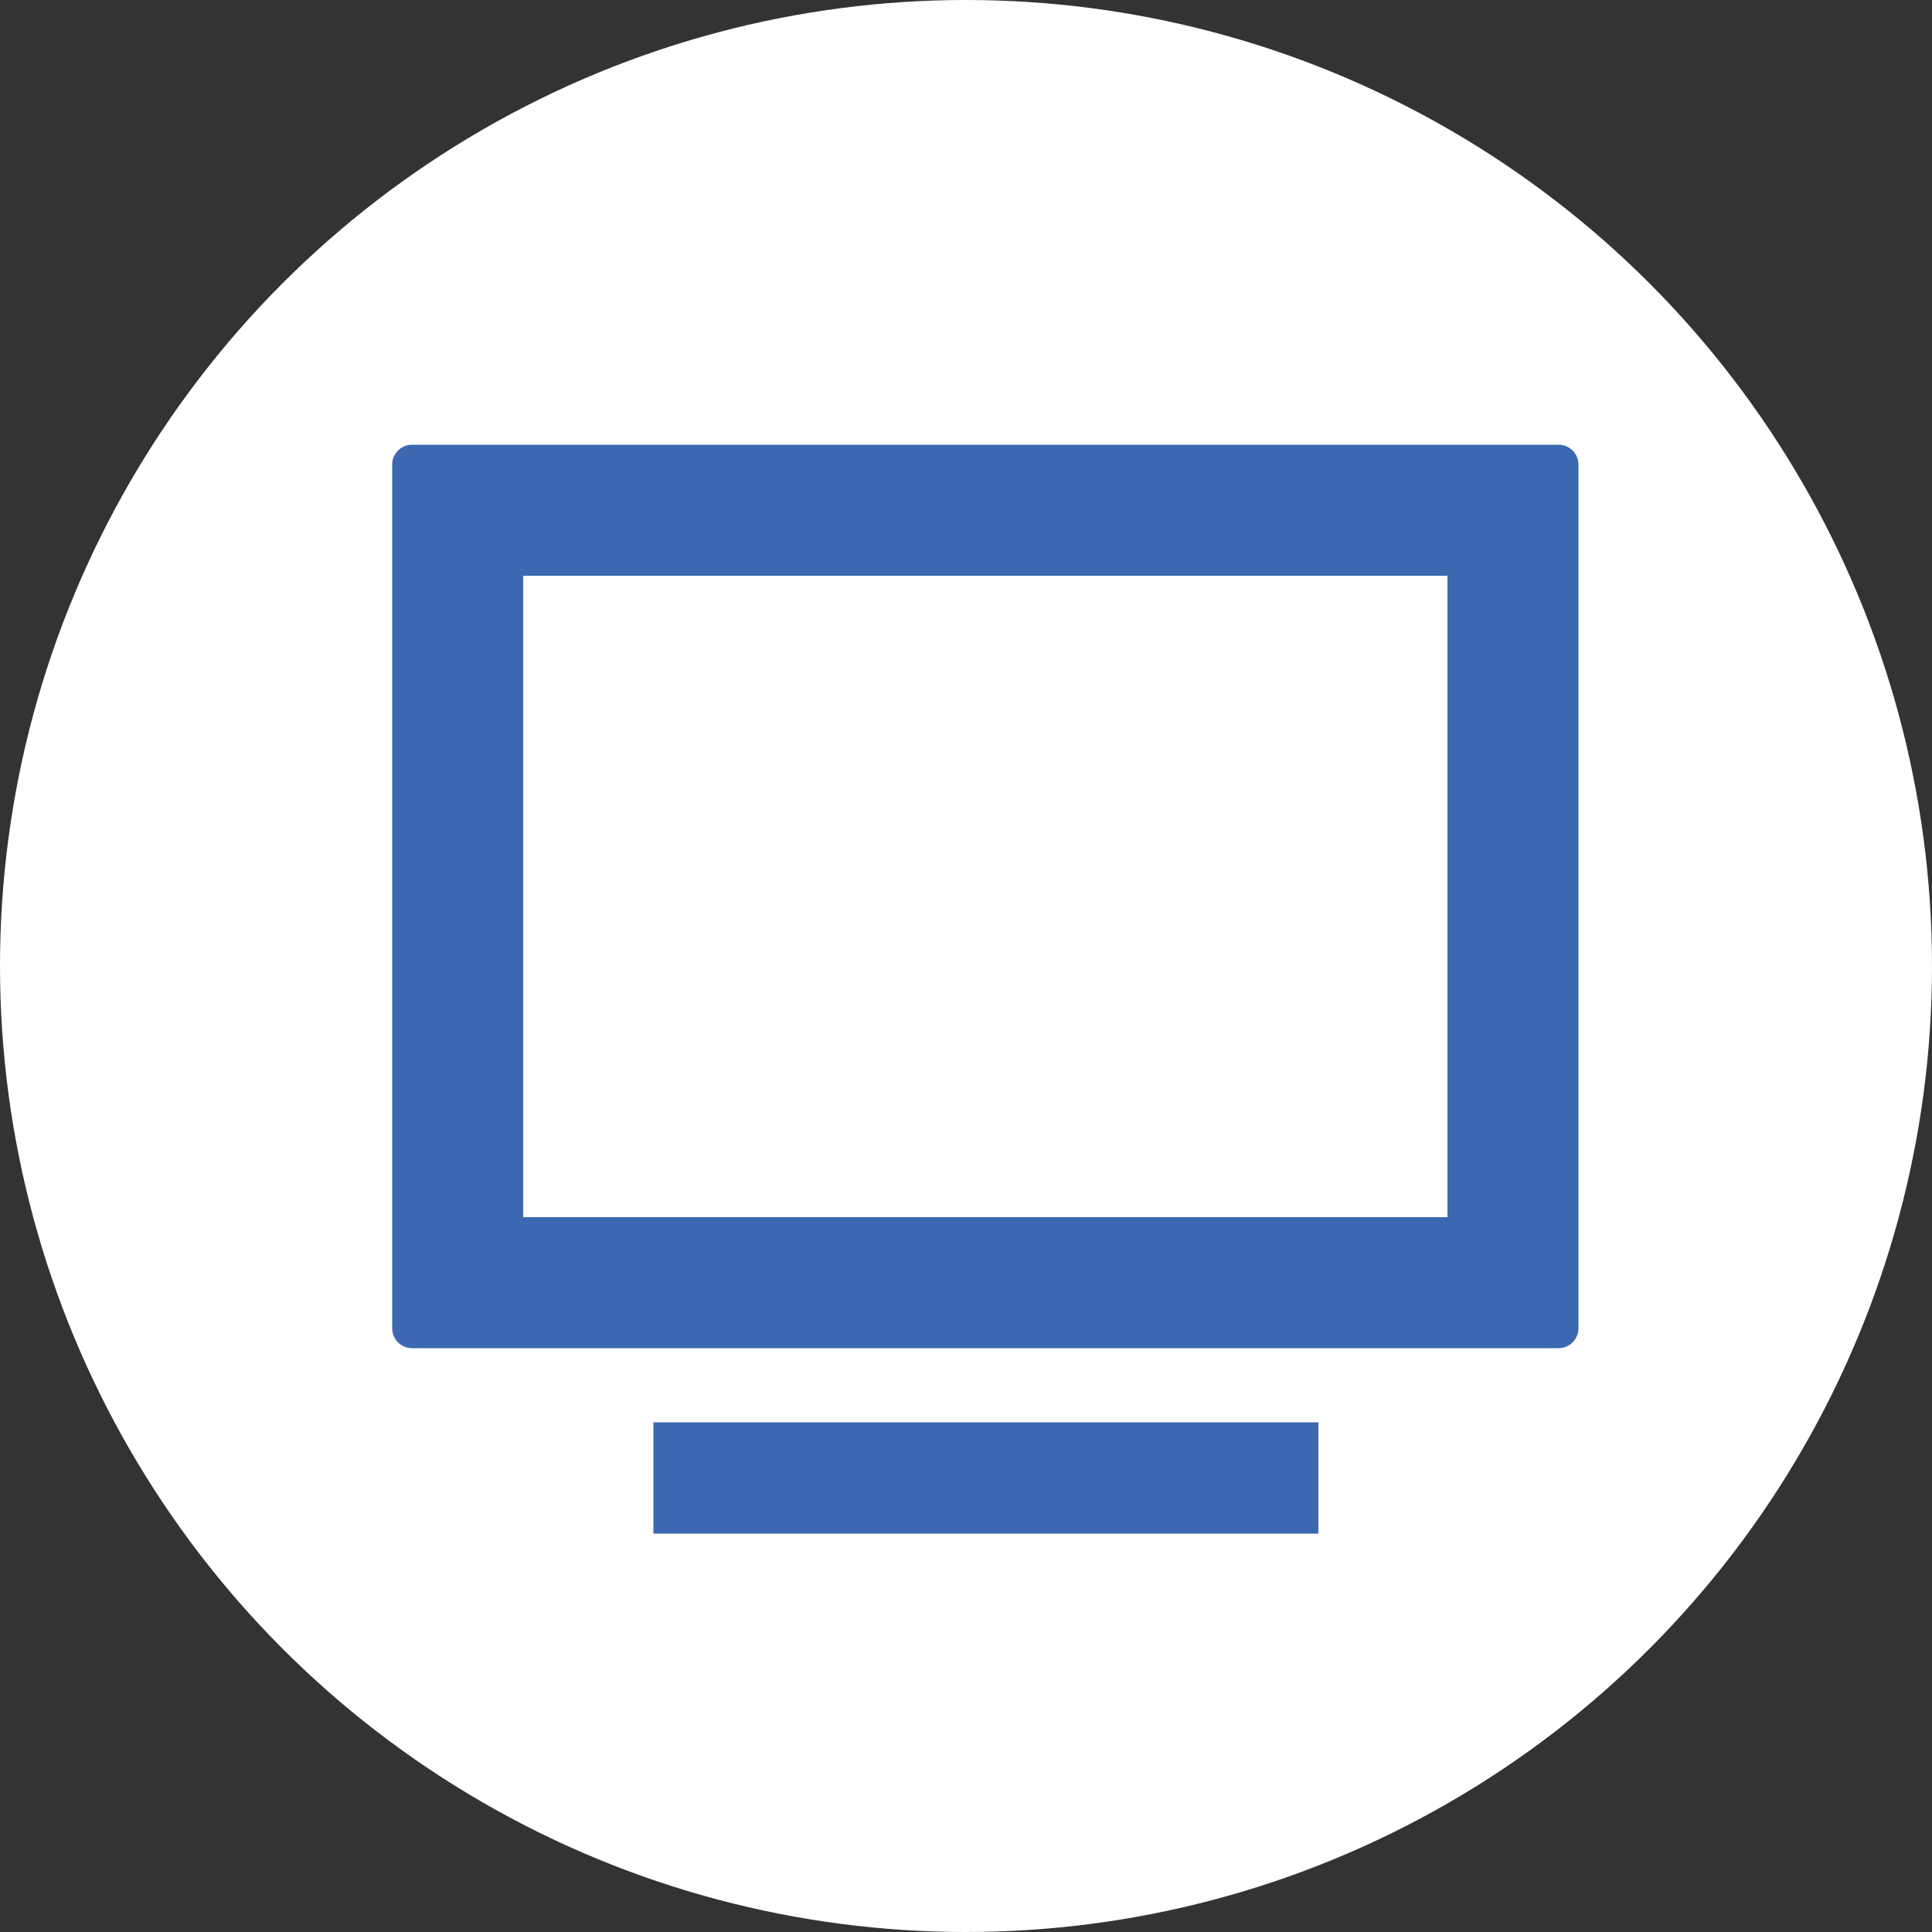 <?xml version="1.0" encoding="UTF-8"?>
<svg id="_レイヤー_2" data-name="レイヤー 2" xmlns="http://www.w3.org/2000/svg" width="50" height="50" viewBox="0 0 50 50">
  <rect x="0" y="0" width="50" height="50" fill="#333333" stroke="none"/>
  <defs>
    <style>
      .cls-1 {
        fill: #3b68b1;
      }

      .cls-1, .cls-2 {
        stroke-width: 0px;
      }

      .cls-2 {
        fill: #fff;
      }
    </style>
  </defs>
  <g id="text">
    <circle class="cls-2" cx="25" cy="25" r="25"/>
    <g>
      <path class="cls-1" d="m40.34,11.51H10.66c-.28,0-.51.23-.51.51v22.36c0,.28.23.51.51.51h29.68c.28,0,.51-.23.51-.51V12.02c0-.28-.23-.51-.51-.51Zm-2.88,19.99H13.54V14.9h23.92v16.6Z"/>
      <path class="cls-1" d="m19.78,36.81h-2.86s0,0,0,0h-.01v2.86h0v.02h17.21v-2.88h-14.33Z"/>
    </g>
  </g>
</svg>
